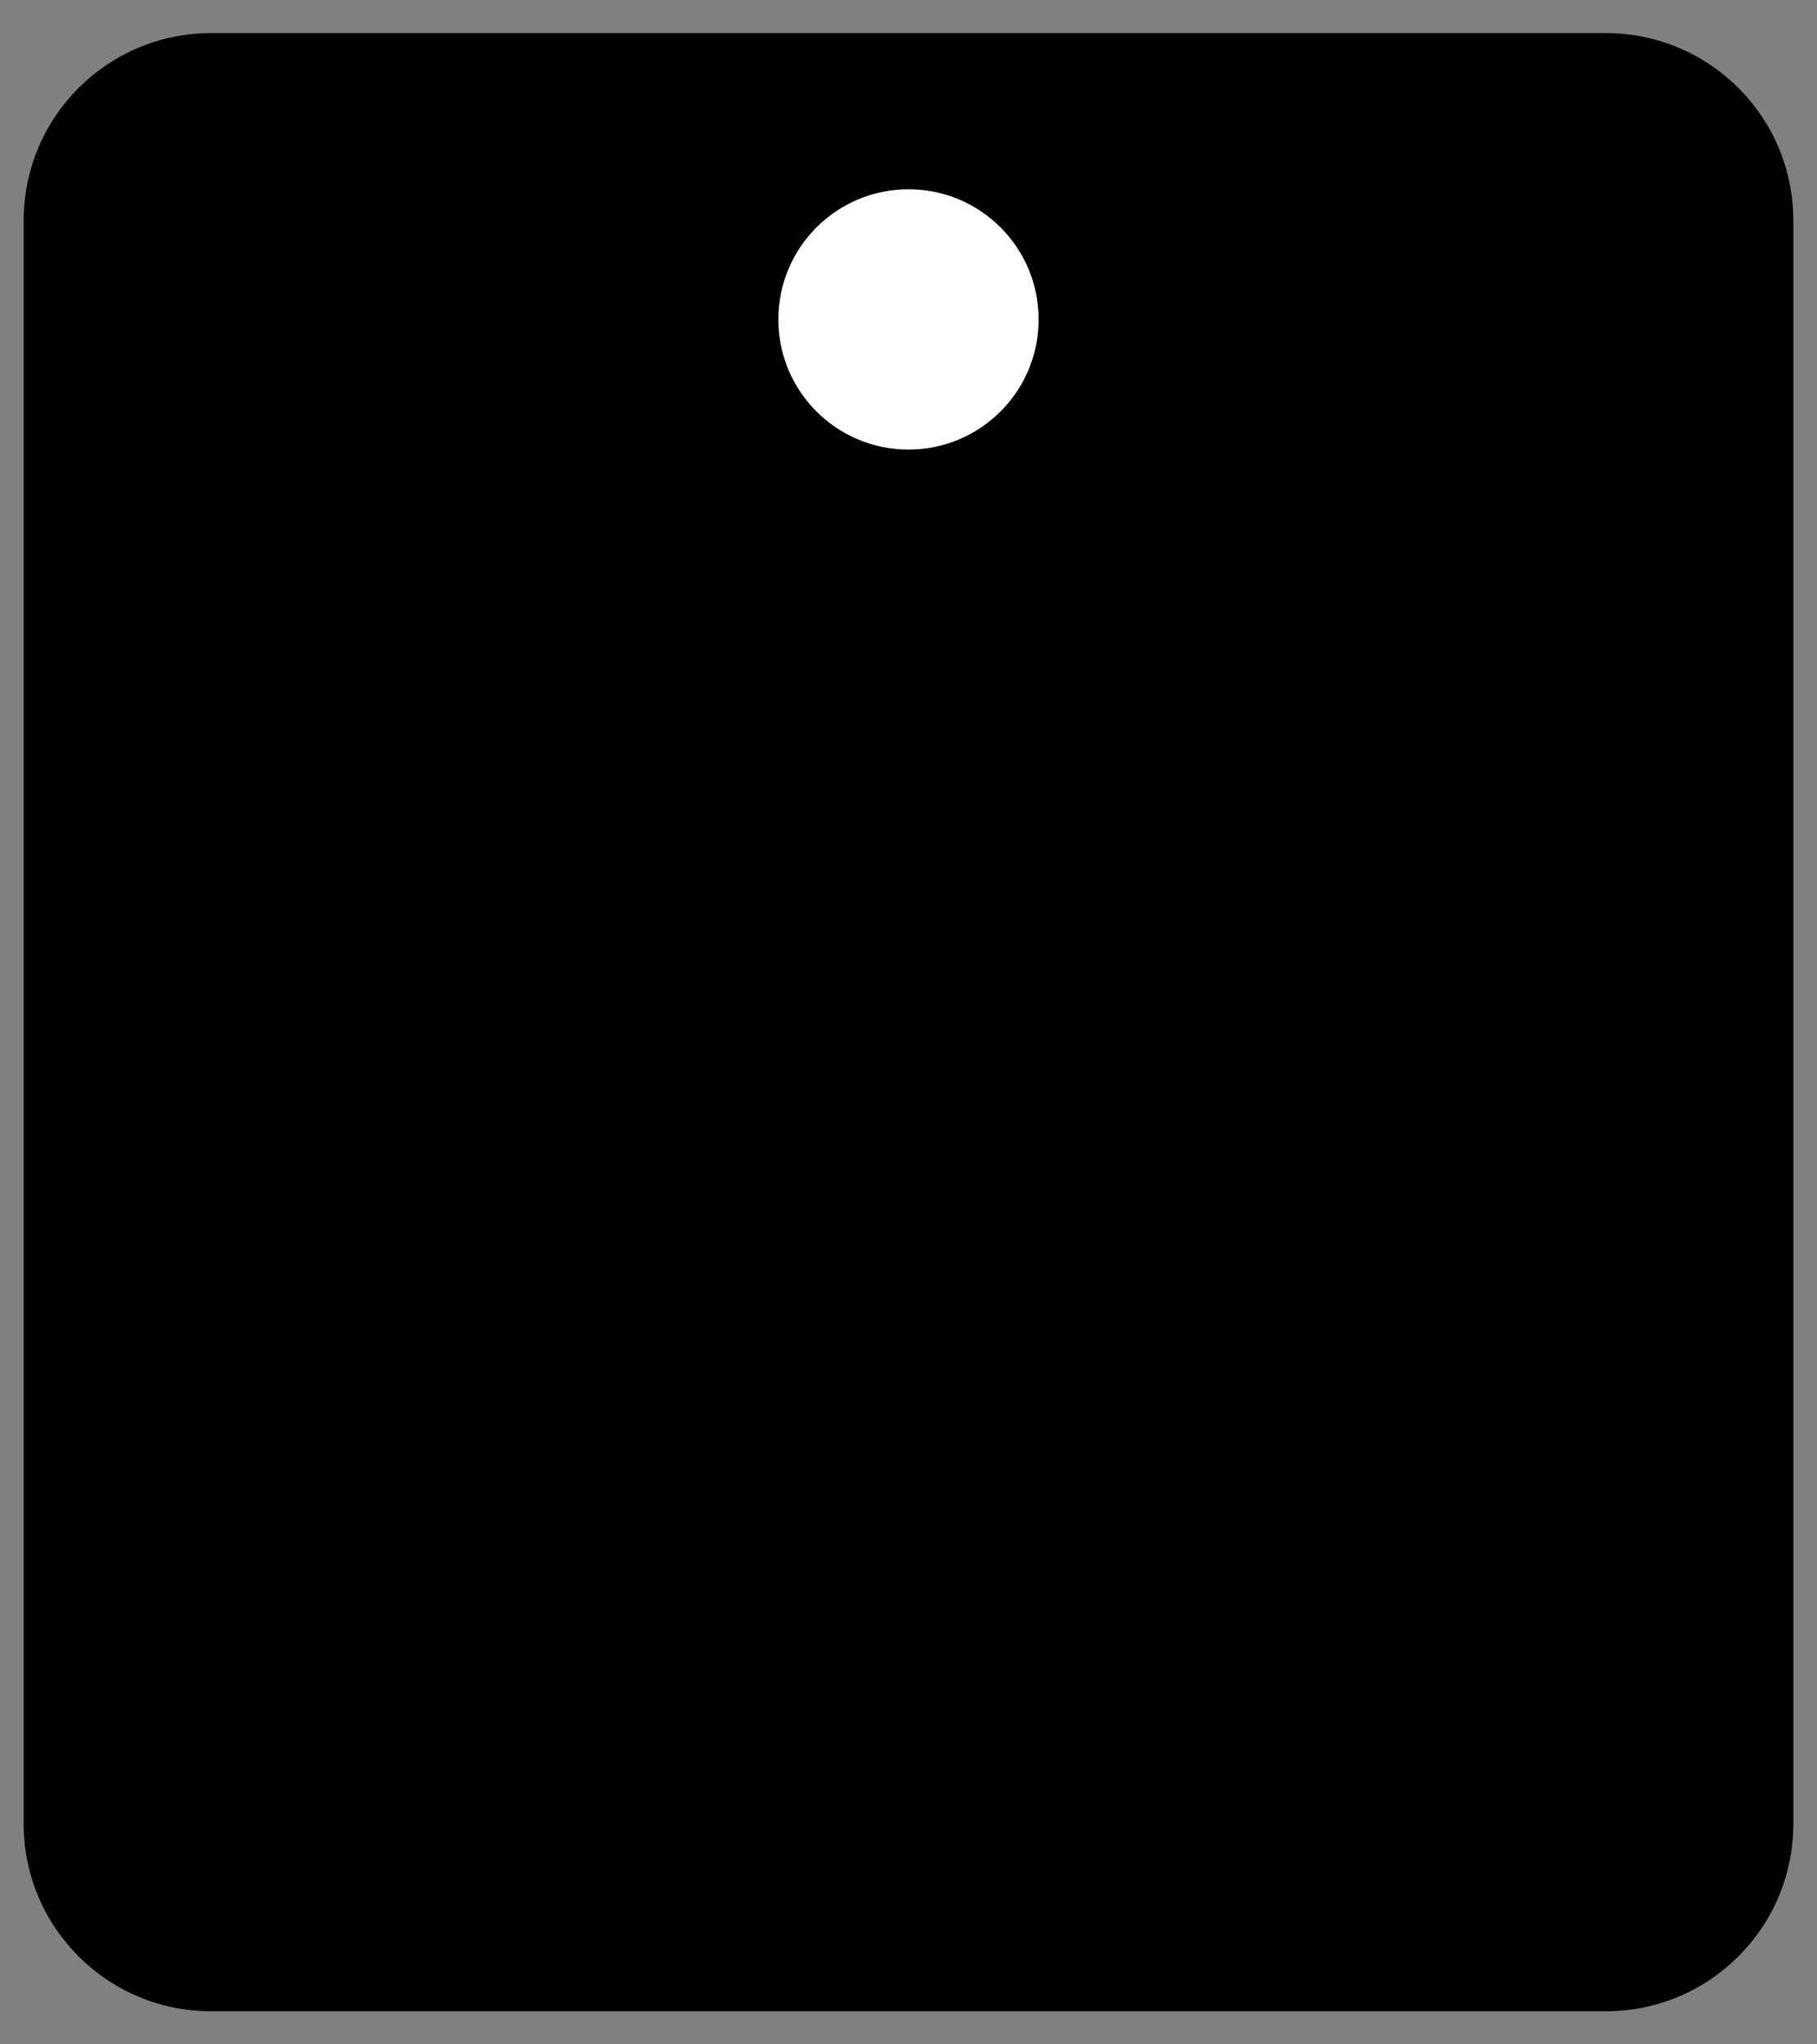 <svg xmlns="http://www.w3.org/2000/svg" width="32" height="36" viewBox="0 0 32 36" fill="none"><rect x="0" y="0" width="32" height="36" fill="#808080" stroke="none"/><path d="M28.283 0.583H3.717C1.894 0.583 0.417 2.061 0.417 3.883V32.117C0.417 33.939 1.894 35.417 3.717 35.417H28.283C30.106 35.417 31.583 33.939 31.583 32.117V3.883C31.583 2.061 30.106 0.583 28.283 0.583Z" fill="#B26BF2" style="fill:#B26BF2;fill:color(display-p3 0.698 0.42 0.949);fill-opacity:1;"></path><path d="M16 7.917C17.266 7.917 18.292 6.891 18.292 5.625C18.292 4.359 17.266 3.333 16 3.333C14.734 3.333 13.708 4.359 13.708 5.625C13.708 6.891 14.734 7.917 16 7.917Z" fill="white" style="fill:white;fill-opacity:1;"></path><path d="M25.451 12.318H6.549C6.2 12.318 5.917 12.601 5.917 12.95V13.885C5.917 14.234 6.2 14.518 6.549 14.518H25.451C25.8 14.518 26.083 14.234 26.083 13.885V12.95C26.083 12.601 25.8 12.318 25.451 12.318Z" fill="#782FBD" style="fill:#782FBD;fill:color(display-p3 0.471 0.184 0.741);fill-opacity:1;"></path><path d="M25.451 19.586H6.549C6.2 19.586 5.917 19.869 5.917 20.219V21.282C5.917 21.631 6.2 21.915 6.549 21.915H25.451C25.8 21.915 26.083 21.631 26.083 21.282V20.219C26.083 19.869 25.8 19.586 25.451 19.586Z" fill="#782FBD" style="fill:#782FBD;fill:color(display-p3 0.471 0.184 0.741);fill-opacity:1;"></path><path d="M19.401 26.984H6.549C6.2 26.984 5.917 27.267 5.917 27.617V28.552C5.917 28.901 6.2 29.184 6.549 29.184H19.401C19.75 29.184 20.033 28.901 20.033 28.552V27.617C20.033 27.267 19.75 26.984 19.401 26.984Z" fill="#782FBD" style="fill:#782FBD;fill:color(display-p3 0.471 0.184 0.741);fill-opacity:1;"></path></svg>